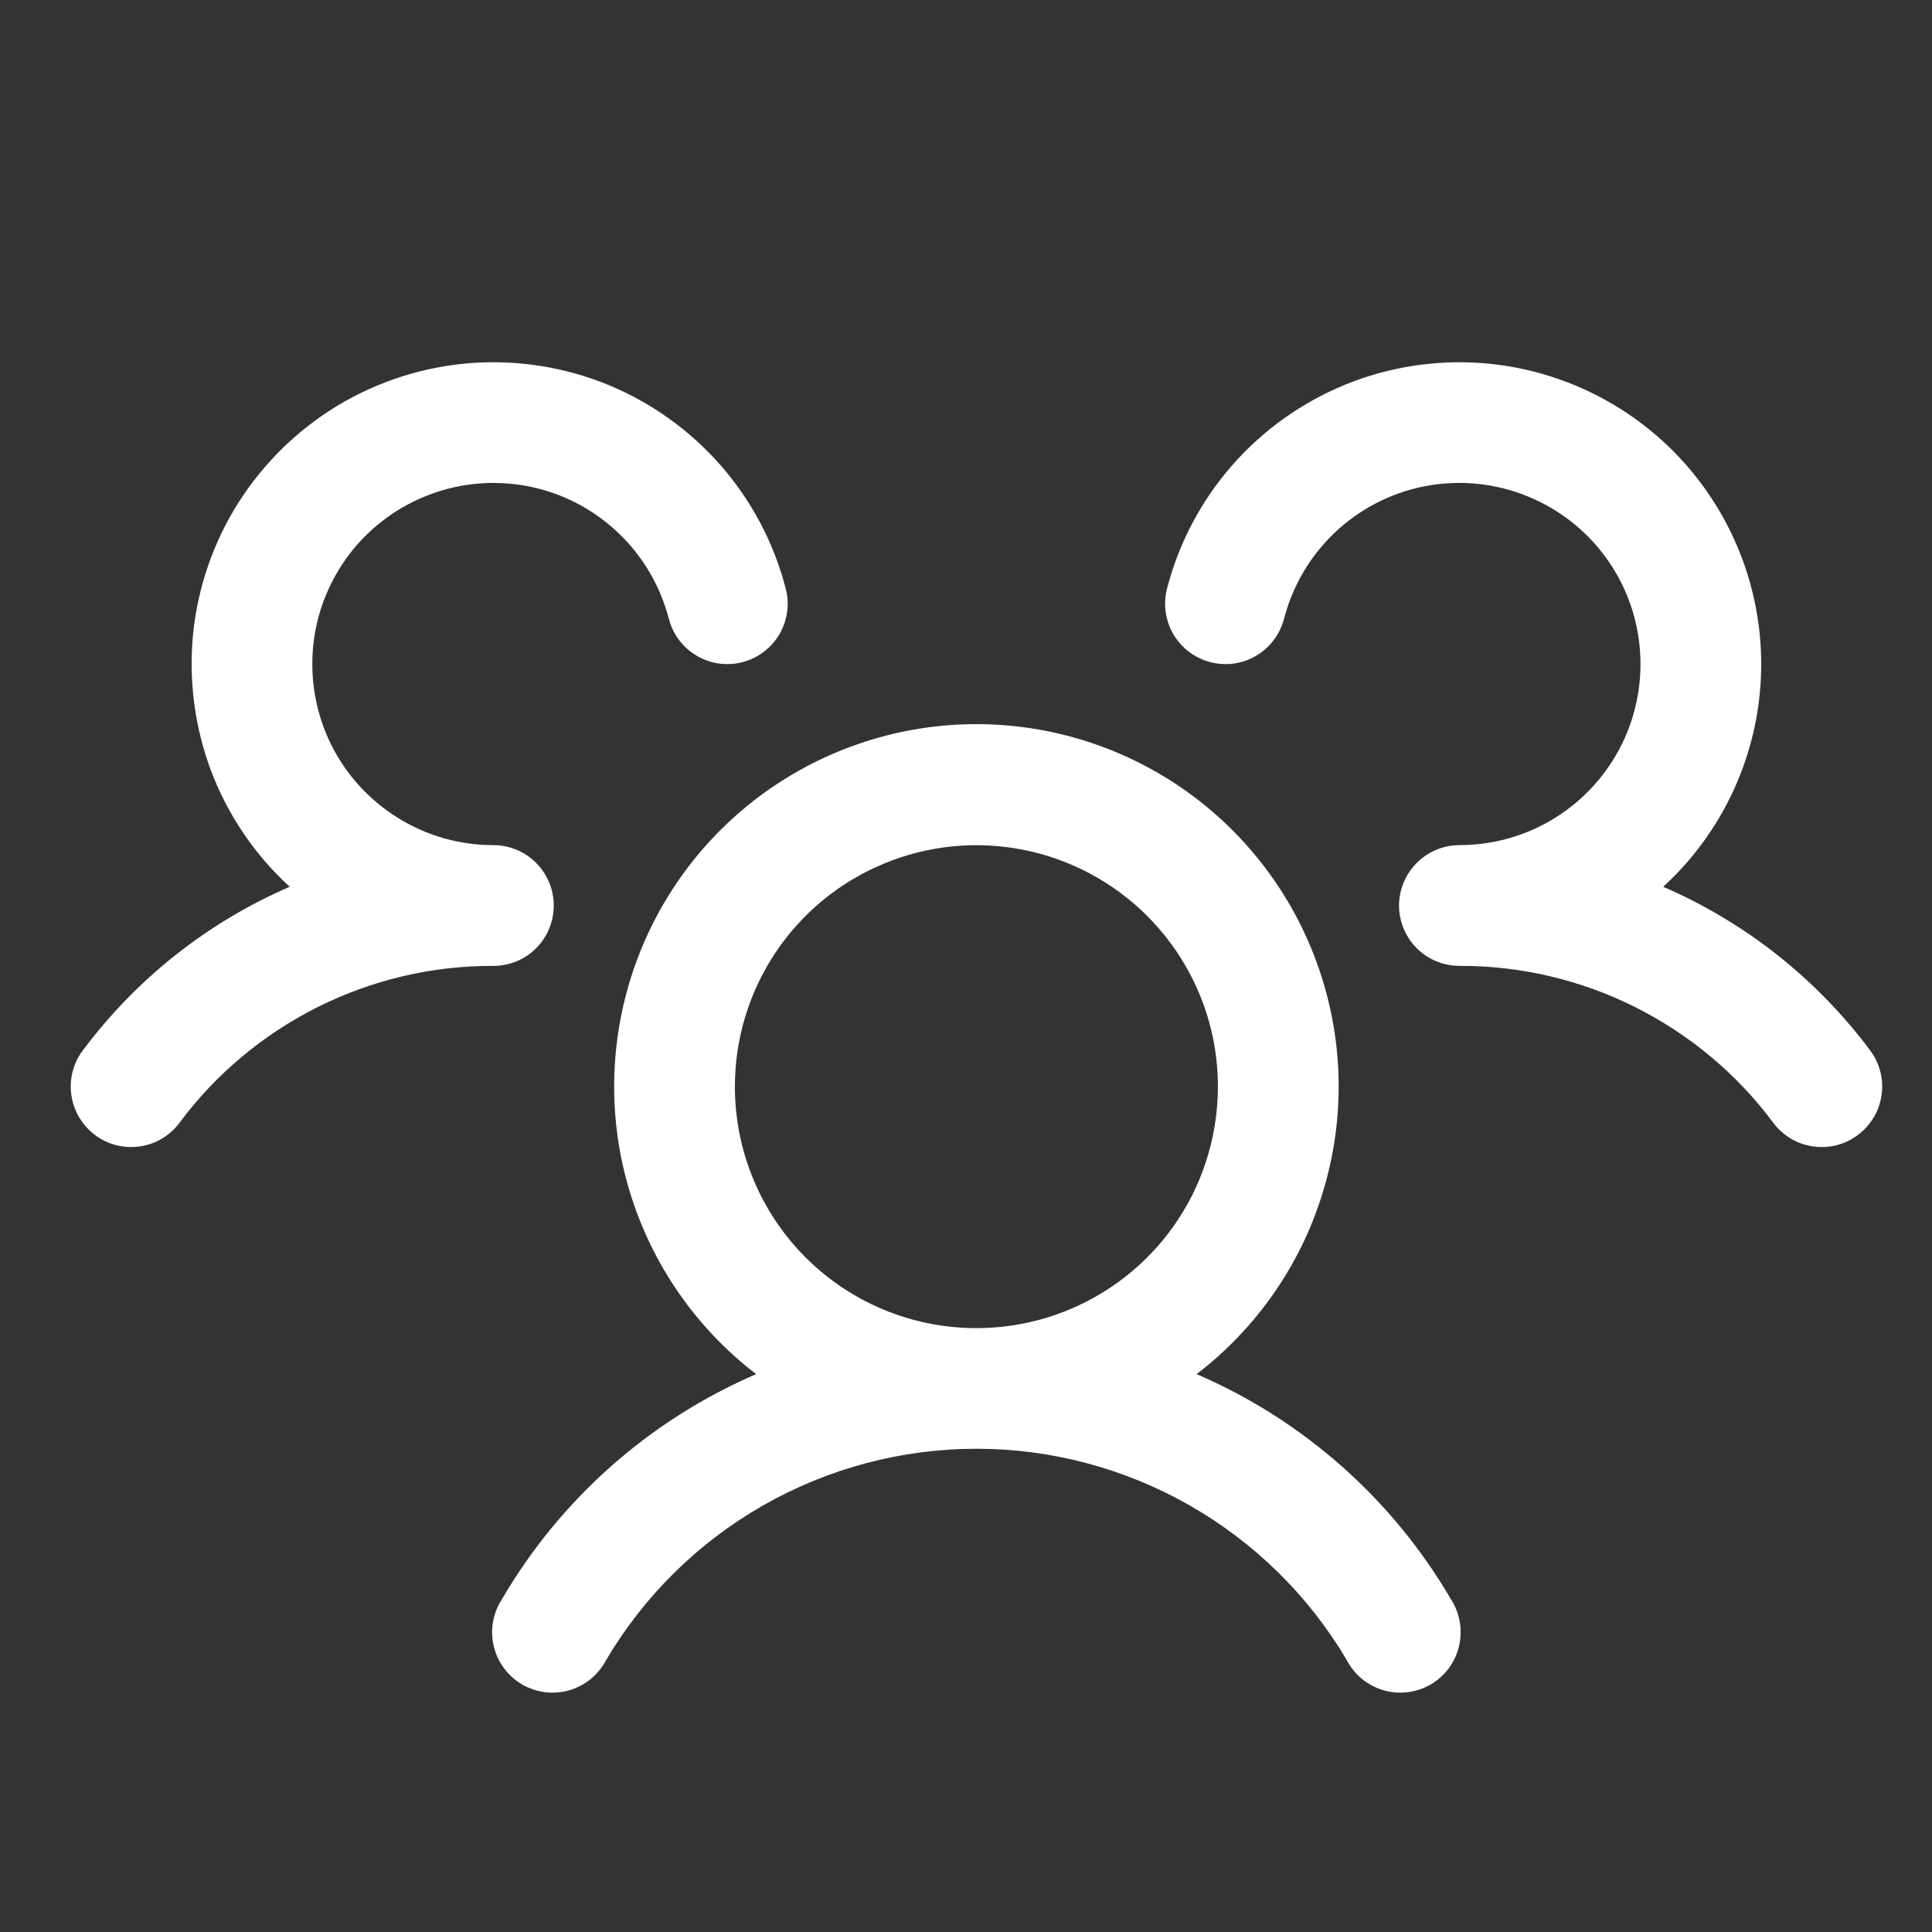 <?xml version="1.0" encoding="UTF-8"?> <svg xmlns="http://www.w3.org/2000/svg" width="16" height="16" viewBox="0 0 16 16" fill="none"><rect x="0" y="0" width="16" height="16" fill="#333333" stroke="none"/><g id="Icon"><path id="Vector" d="M15.386 9.399C15.334 9.439 15.274 9.468 15.21 9.484C15.147 9.5 15.08 9.504 15.015 9.494C14.95 9.485 14.888 9.463 14.831 9.43C14.775 9.396 14.726 9.352 14.686 9.299C14.385 8.894 13.992 8.566 13.541 8.34C13.089 8.114 12.591 7.997 12.086 7.999C11.988 7.999 11.892 7.97 11.81 7.916C11.728 7.862 11.664 7.784 11.626 7.694C11.6 7.632 11.586 7.566 11.586 7.499C11.586 7.433 11.6 7.367 11.626 7.305C11.664 7.215 11.728 7.137 11.81 7.083C11.892 7.028 11.988 6.999 12.086 6.999C12.367 6.999 12.642 6.921 12.88 6.772C13.118 6.624 13.309 6.412 13.433 6.16C13.556 5.908 13.607 5.626 13.578 5.347C13.55 5.068 13.444 4.803 13.272 4.581C13.1 4.359 12.869 4.19 12.606 4.093C12.343 3.995 12.058 3.974 11.783 4.03C11.508 4.087 11.255 4.219 11.052 4.413C10.849 4.606 10.704 4.853 10.634 5.124C10.617 5.188 10.588 5.248 10.549 5.3C10.509 5.353 10.46 5.397 10.403 5.43C10.347 5.464 10.284 5.486 10.219 5.495C10.154 5.504 10.088 5.5 10.024 5.484C9.961 5.467 9.901 5.439 9.848 5.399C9.796 5.36 9.752 5.31 9.718 5.254C9.685 5.197 9.663 5.134 9.654 5.069C9.645 5.004 9.648 4.938 9.665 4.874C9.762 4.498 9.946 4.149 10.202 3.856C10.458 3.563 10.779 3.334 11.139 3.186C11.499 3.039 11.888 2.978 12.276 3.007C12.664 3.037 13.04 3.157 13.373 3.357C13.707 3.558 13.989 3.833 14.197 4.162C14.405 4.49 14.534 4.863 14.573 5.25C14.612 5.637 14.56 6.028 14.421 6.392C14.282 6.755 14.061 7.081 13.774 7.344C14.454 7.638 15.044 8.105 15.488 8.699C15.527 8.752 15.556 8.811 15.572 8.875C15.588 8.939 15.592 9.005 15.582 9.07C15.573 9.135 15.551 9.198 15.517 9.254C15.483 9.311 15.439 9.36 15.386 9.399ZM12.019 13.249C12.055 13.306 12.079 13.37 12.09 13.437C12.101 13.503 12.098 13.571 12.082 13.637C12.066 13.702 12.037 13.764 11.997 13.818C11.956 13.872 11.905 13.917 11.847 13.951C11.789 13.984 11.724 14.006 11.657 14.014C11.59 14.022 11.522 14.017 11.457 13.998C11.393 13.979 11.332 13.947 11.28 13.905C11.228 13.862 11.185 13.809 11.154 13.749C10.839 13.216 10.39 12.774 9.852 12.467C9.314 12.16 8.706 11.998 8.086 11.998C7.467 11.998 6.858 12.16 6.32 12.467C5.782 12.774 5.334 13.216 5.019 13.749C4.987 13.809 4.944 13.862 4.892 13.905C4.84 13.947 4.78 13.979 4.715 13.998C4.65 14.017 4.582 14.022 4.515 14.014C4.448 14.006 4.384 13.984 4.325 13.951C4.267 13.917 4.216 13.872 4.176 13.818C4.135 13.764 4.106 13.702 4.09 13.637C4.074 13.571 4.071 13.503 4.082 13.437C4.093 13.37 4.117 13.306 4.154 13.249C4.638 12.417 5.378 11.761 6.262 11.38C5.764 10.998 5.399 10.471 5.216 9.871C5.033 9.271 5.044 8.629 5.245 8.035C5.446 7.441 5.828 6.925 6.338 6.559C6.848 6.194 7.459 5.997 8.086 5.997C8.713 5.997 9.325 6.194 9.834 6.559C10.344 6.925 10.726 7.441 10.927 8.035C11.129 8.629 11.139 9.271 10.956 9.871C10.774 10.471 10.408 10.998 9.91 11.38C10.795 11.761 11.534 12.417 12.019 13.249ZM8.086 10.999C8.482 10.999 8.868 10.882 9.197 10.662C9.526 10.443 9.783 10.13 9.934 9.765C10.085 9.399 10.125 8.997 10.048 8.609C9.971 8.221 9.78 7.865 9.5 7.585C9.221 7.306 8.864 7.115 8.476 7.038C8.088 6.961 7.686 7 7.321 7.152C6.955 7.303 6.643 7.559 6.423 7.888C6.203 8.217 6.086 8.604 6.086 8.999C6.086 9.53 6.297 10.039 6.672 10.414C7.047 10.789 7.556 10.999 8.086 10.999ZM4.586 7.499C4.586 7.367 4.533 7.24 4.44 7.146C4.346 7.052 4.219 6.999 4.086 6.999C3.806 6.999 3.531 6.921 3.293 6.772C3.055 6.624 2.863 6.412 2.739 6.16C2.616 5.908 2.566 5.626 2.594 5.347C2.622 5.068 2.729 4.803 2.9 4.581C3.072 4.359 3.303 4.19 3.566 4.093C3.829 3.995 4.114 3.974 4.389 4.03C4.664 4.087 4.917 4.219 5.12 4.413C5.324 4.606 5.468 4.853 5.539 5.124C5.572 5.253 5.655 5.363 5.769 5.43C5.883 5.498 6.02 5.517 6.148 5.484C6.276 5.451 6.386 5.368 6.454 5.254C6.521 5.139 6.541 5.003 6.507 4.874C6.41 4.498 6.226 4.149 5.97 3.856C5.714 3.563 5.394 3.334 5.034 3.186C4.674 3.039 4.284 2.978 3.896 3.007C3.508 3.037 3.133 3.157 2.799 3.357C2.466 3.558 2.184 3.833 1.975 4.162C1.767 4.49 1.638 4.863 1.599 5.25C1.561 5.637 1.613 6.028 1.751 6.392C1.89 6.755 2.112 7.081 2.399 7.344C1.719 7.638 1.129 8.106 0.686 8.699C0.606 8.805 0.572 8.938 0.591 9.07C0.61 9.201 0.68 9.319 0.786 9.399C0.892 9.479 1.025 9.513 1.157 9.494C1.288 9.476 1.406 9.406 1.486 9.299C1.787 8.894 2.18 8.566 2.631 8.34C3.083 8.114 3.581 7.997 4.086 7.999C4.219 7.999 4.346 7.947 4.44 7.853C4.533 7.759 4.586 7.632 4.586 7.499Z" fill="white"></path></g></svg> 